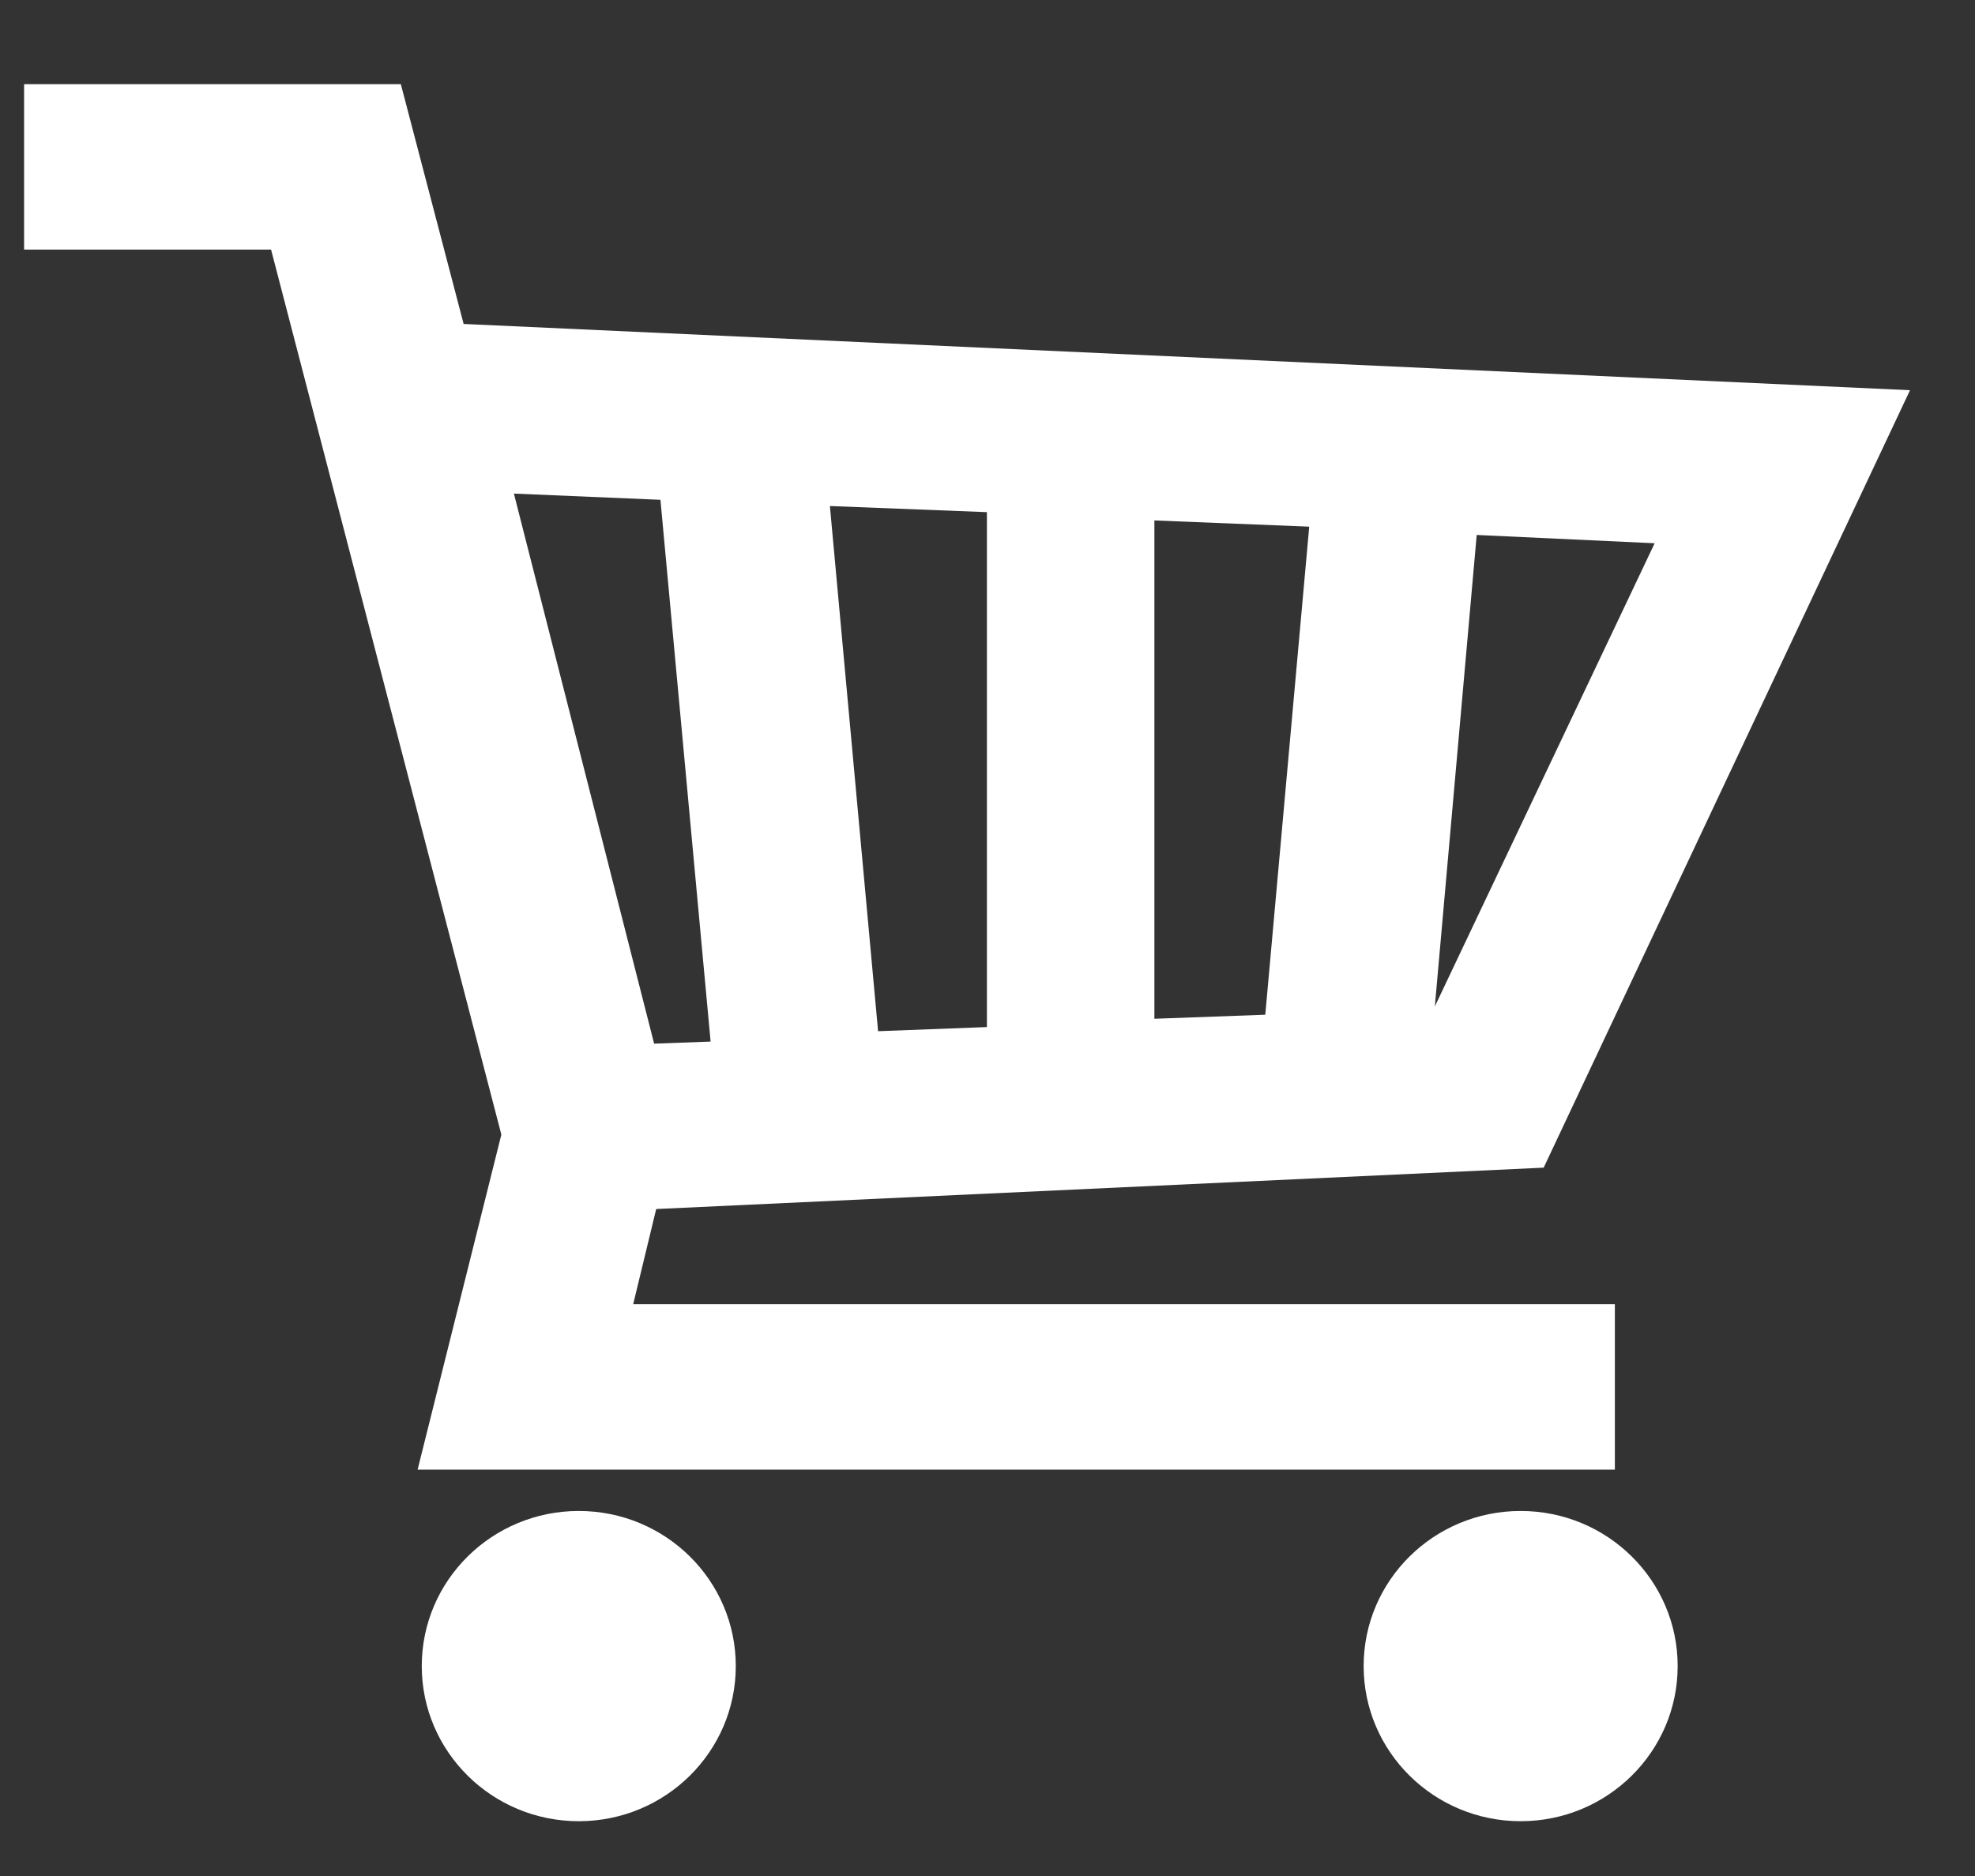 <?xml version="1.0" encoding="UTF-8"?>
<svg width="20px" height="19px" viewBox="0 0 20 19" version="1.1" xmlns="http://www.w3.org/2000/svg" xmlns:xlink="http://www.w3.org/1999/xlink">
    <rect x="0" y="0" width="20" height="19" fill="#333333" stroke="none"/>
    <title>Cart small icon</title>
    <g id="Page-1" stroke="none" stroke-width="1" fill="none" fill-rule="evenodd">
        <g id="Extra-Large-Copy" transform="translate(-317, -588)" fill="#FFFFFF" fill-rule="nonzero">
            <g id="fresh-mix-seafood-cocktail-with-shrimps-prawns-m-2021-12-09-05-17-04-utc" transform="translate(118, 240)">
                <g id="Group-19" transform="translate(50, 339)">
                    <g id="Cart-small-icon" transform="translate(149.244, 9.852)">
                        <path d="M16.109,14.032 L16.109,12.357 L6.168,12.357 L6.401,11.393 L15.388,10.974 L19.098,3.1 L4.451,2.429 L3.815,0 L0,0 L0,1.676 L2.501,1.676 L4.833,10.639 L3.985,14.032 L16.109,14.032 Z M9.75,9.55 L8.648,9.592 L8.16,4.273 L9.75,4.335 L9.75,9.55 Z M11.446,4.419 L13.014,4.482 L12.569,9.425 L11.446,9.466 L11.446,4.419 Z M14.286,9.341 L14.71,4.566 L16.512,4.65 L14.286,9.341 Z M6.444,4.21 L6.952,9.697 L6.38,9.718 L4.96,4.147 L6.444,4.21 Z" id="Shape"></path>
                        <path d="M7.207,16.022 C7.207,16.889 6.495,17.593 5.617,17.593 C4.739,17.593 4.027,16.889 4.027,16.022 C4.027,15.154 4.739,14.451 5.617,14.451 C6.495,14.451 7.207,15.154 7.207,16.022" id="Path"></path>
                        <path d="M16.745,16.022 C16.745,16.889 16.033,17.593 15.155,17.593 C14.277,17.593 13.565,16.889 13.565,16.022 C13.565,15.154 14.277,14.451 15.155,14.451 C16.033,14.451 16.745,15.154 16.745,16.022" id="Path"></path>
                    </g>
                </g>
            </g>
        </g>
    </g>
</svg>